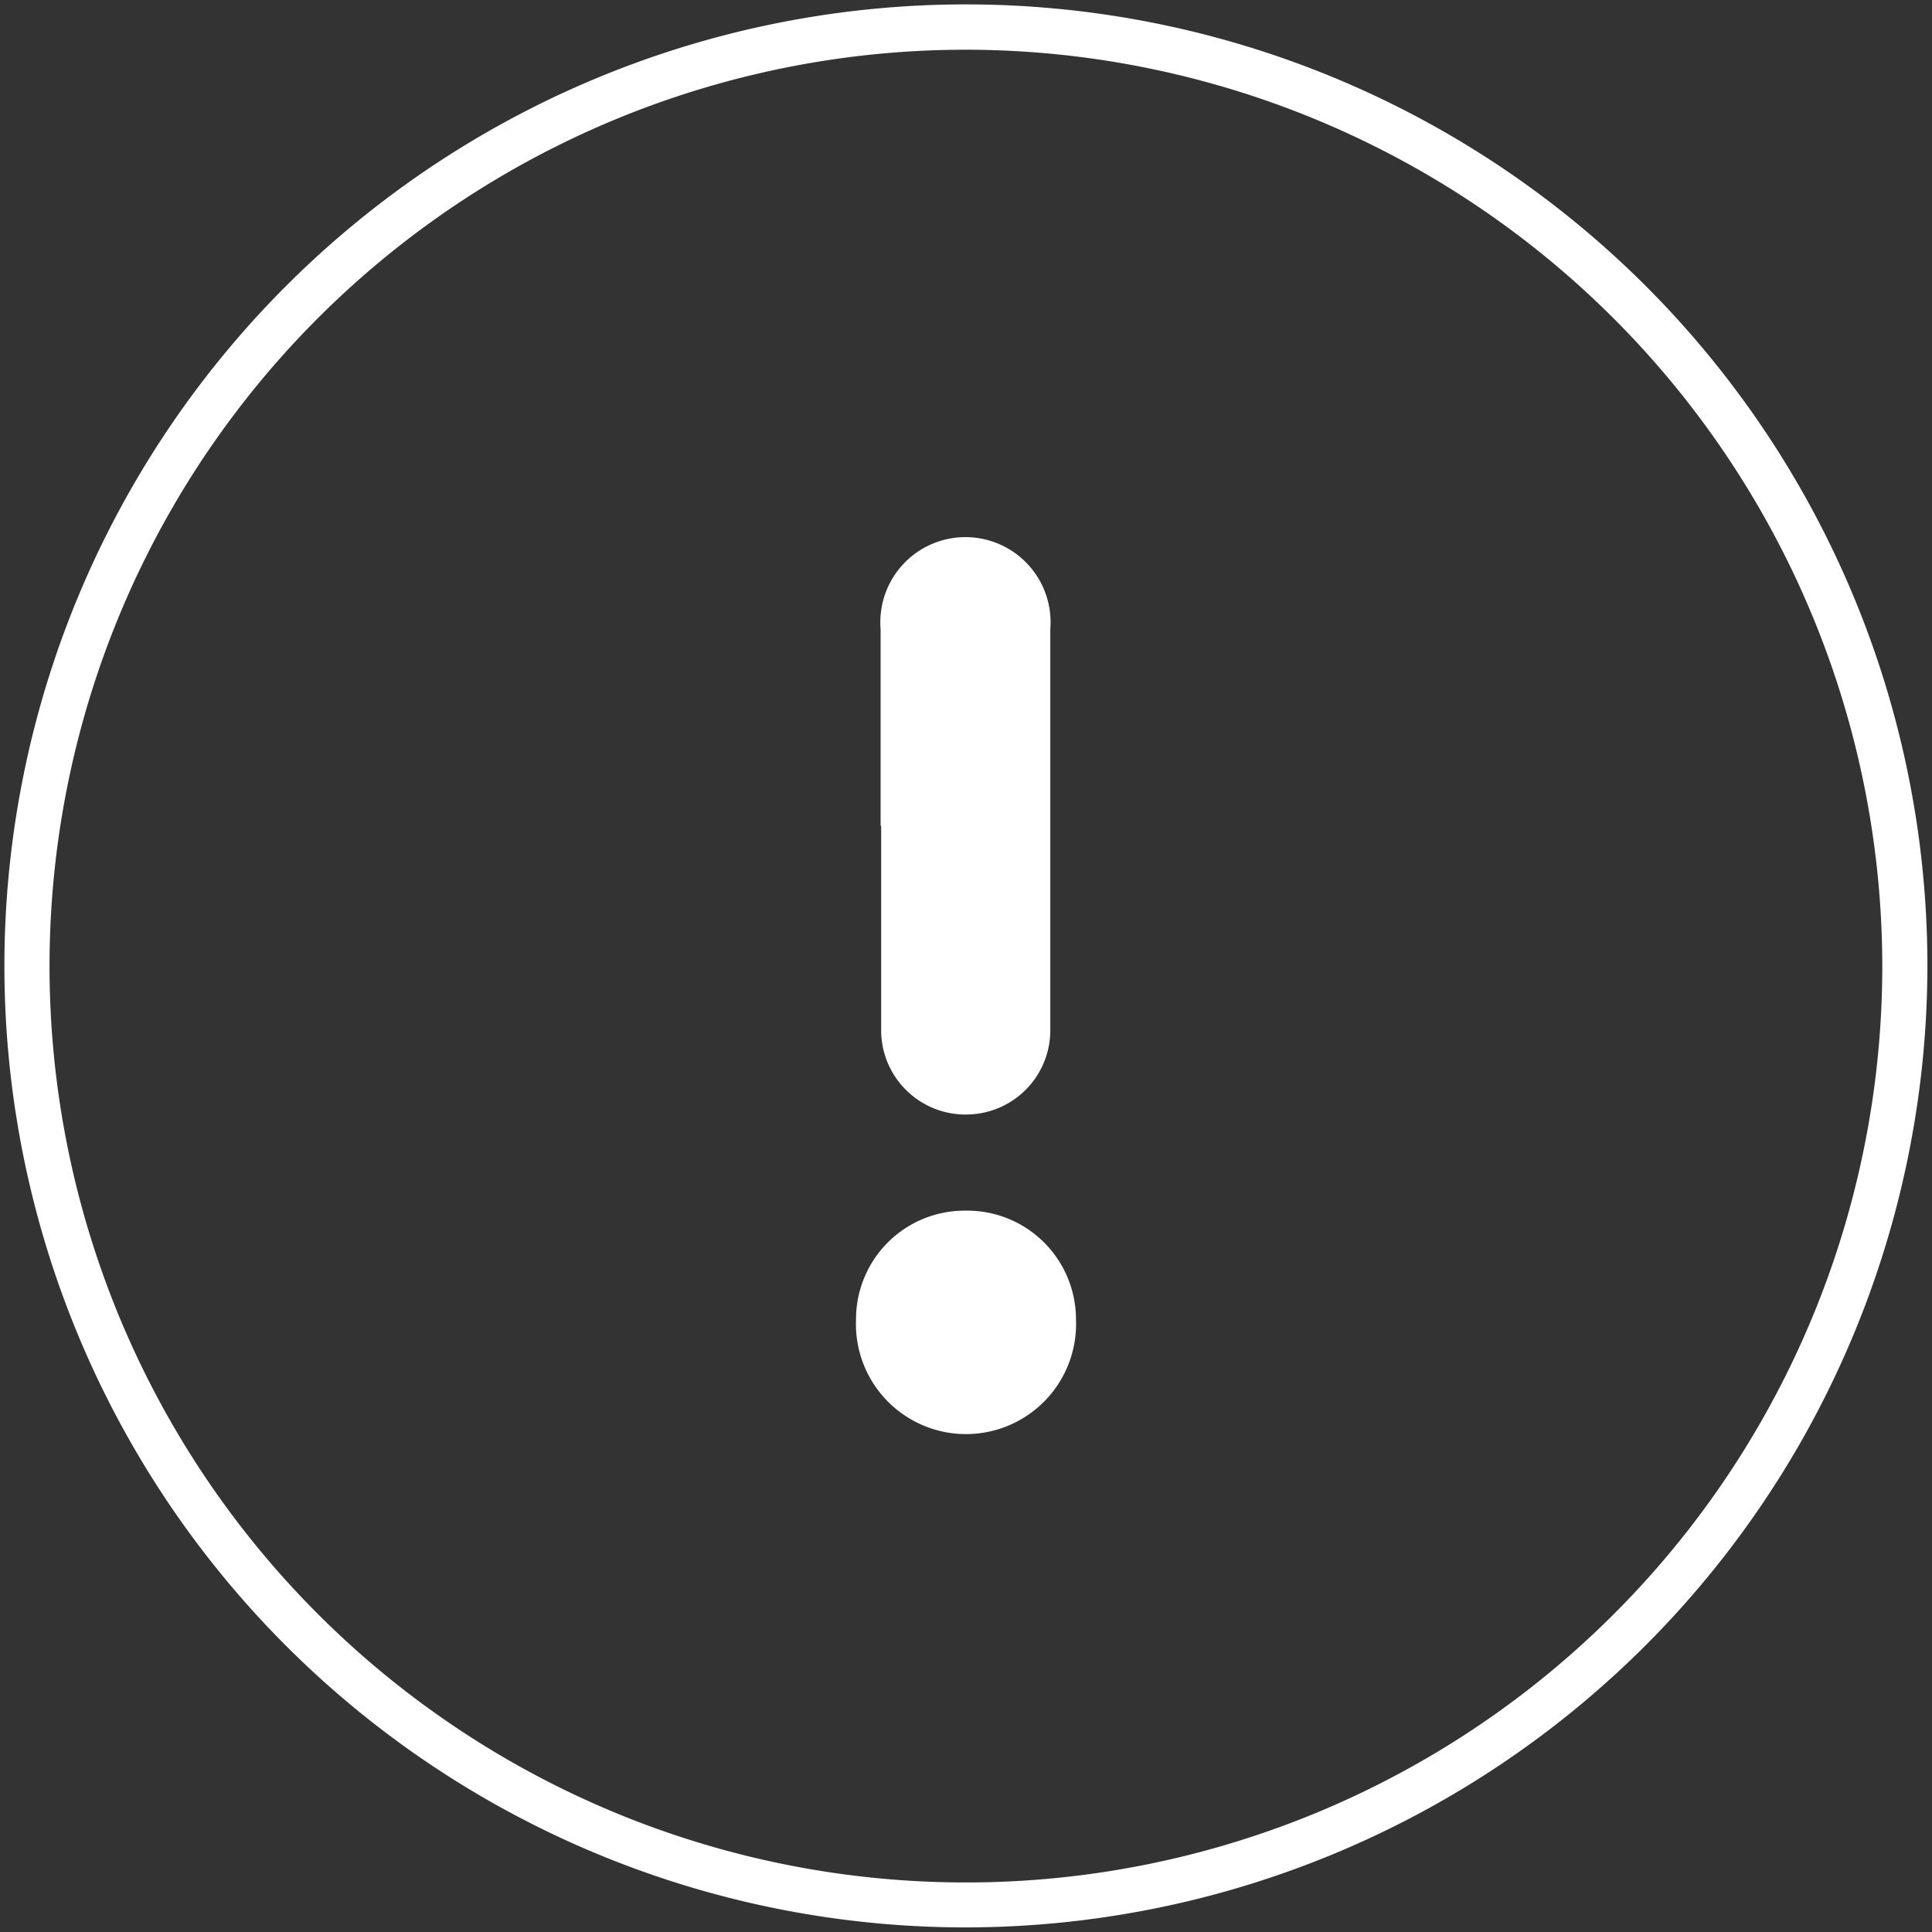 <svg xmlns="http://www.w3.org/2000/svg" viewBox="0 0 105.31 105.31">
  <rect x="0" y="0" width="105.31" height="105.31" fill="#333333" stroke="none"/>
  <defs>
    <style>
      .other,
      .circle-stroke {
        fill: #ffffff;
      }
      .circle-stroke {
        stroke: #ffffff;
        stroke-miterlimit: 10;
        stroke-width: 0.5px;
      }
    </style>
  </defs>
  <g id="other-icon" data-name="Layer 2"><path class="other" d="M52.65,105.06a52.41,52.41,0,1,1,52.41-52.41A52.47,52.47,0,0,1,52.65,105.06Zm0-102.35A49.95,49.95,0,1,0,102.6,52.65,50,50,0,0,0,52.65,2.71Z"/><path class="circle-stroke" d="M52.73,66.24h-.16a5.67,5.67,0,0,0-5.66,5.69h0a5.75,5.75,0,1,0,11.49,0A5.68,5.68,0,0,0,52.73,66.24Z"/>
  <path class="circle-stroke" d="M48.28,45c0,3.69,0,7.38,0,11.07A4.35,4.35,0,0,0,52.5,60.5h.18A4.34,4.34,0,0,0,57,56.17V56q0-10.86,0-21.72a4.39,4.39,0,1,0-8.75,0c0,3.55,0,7.1,0,10.65Z"/></g>
</svg>
